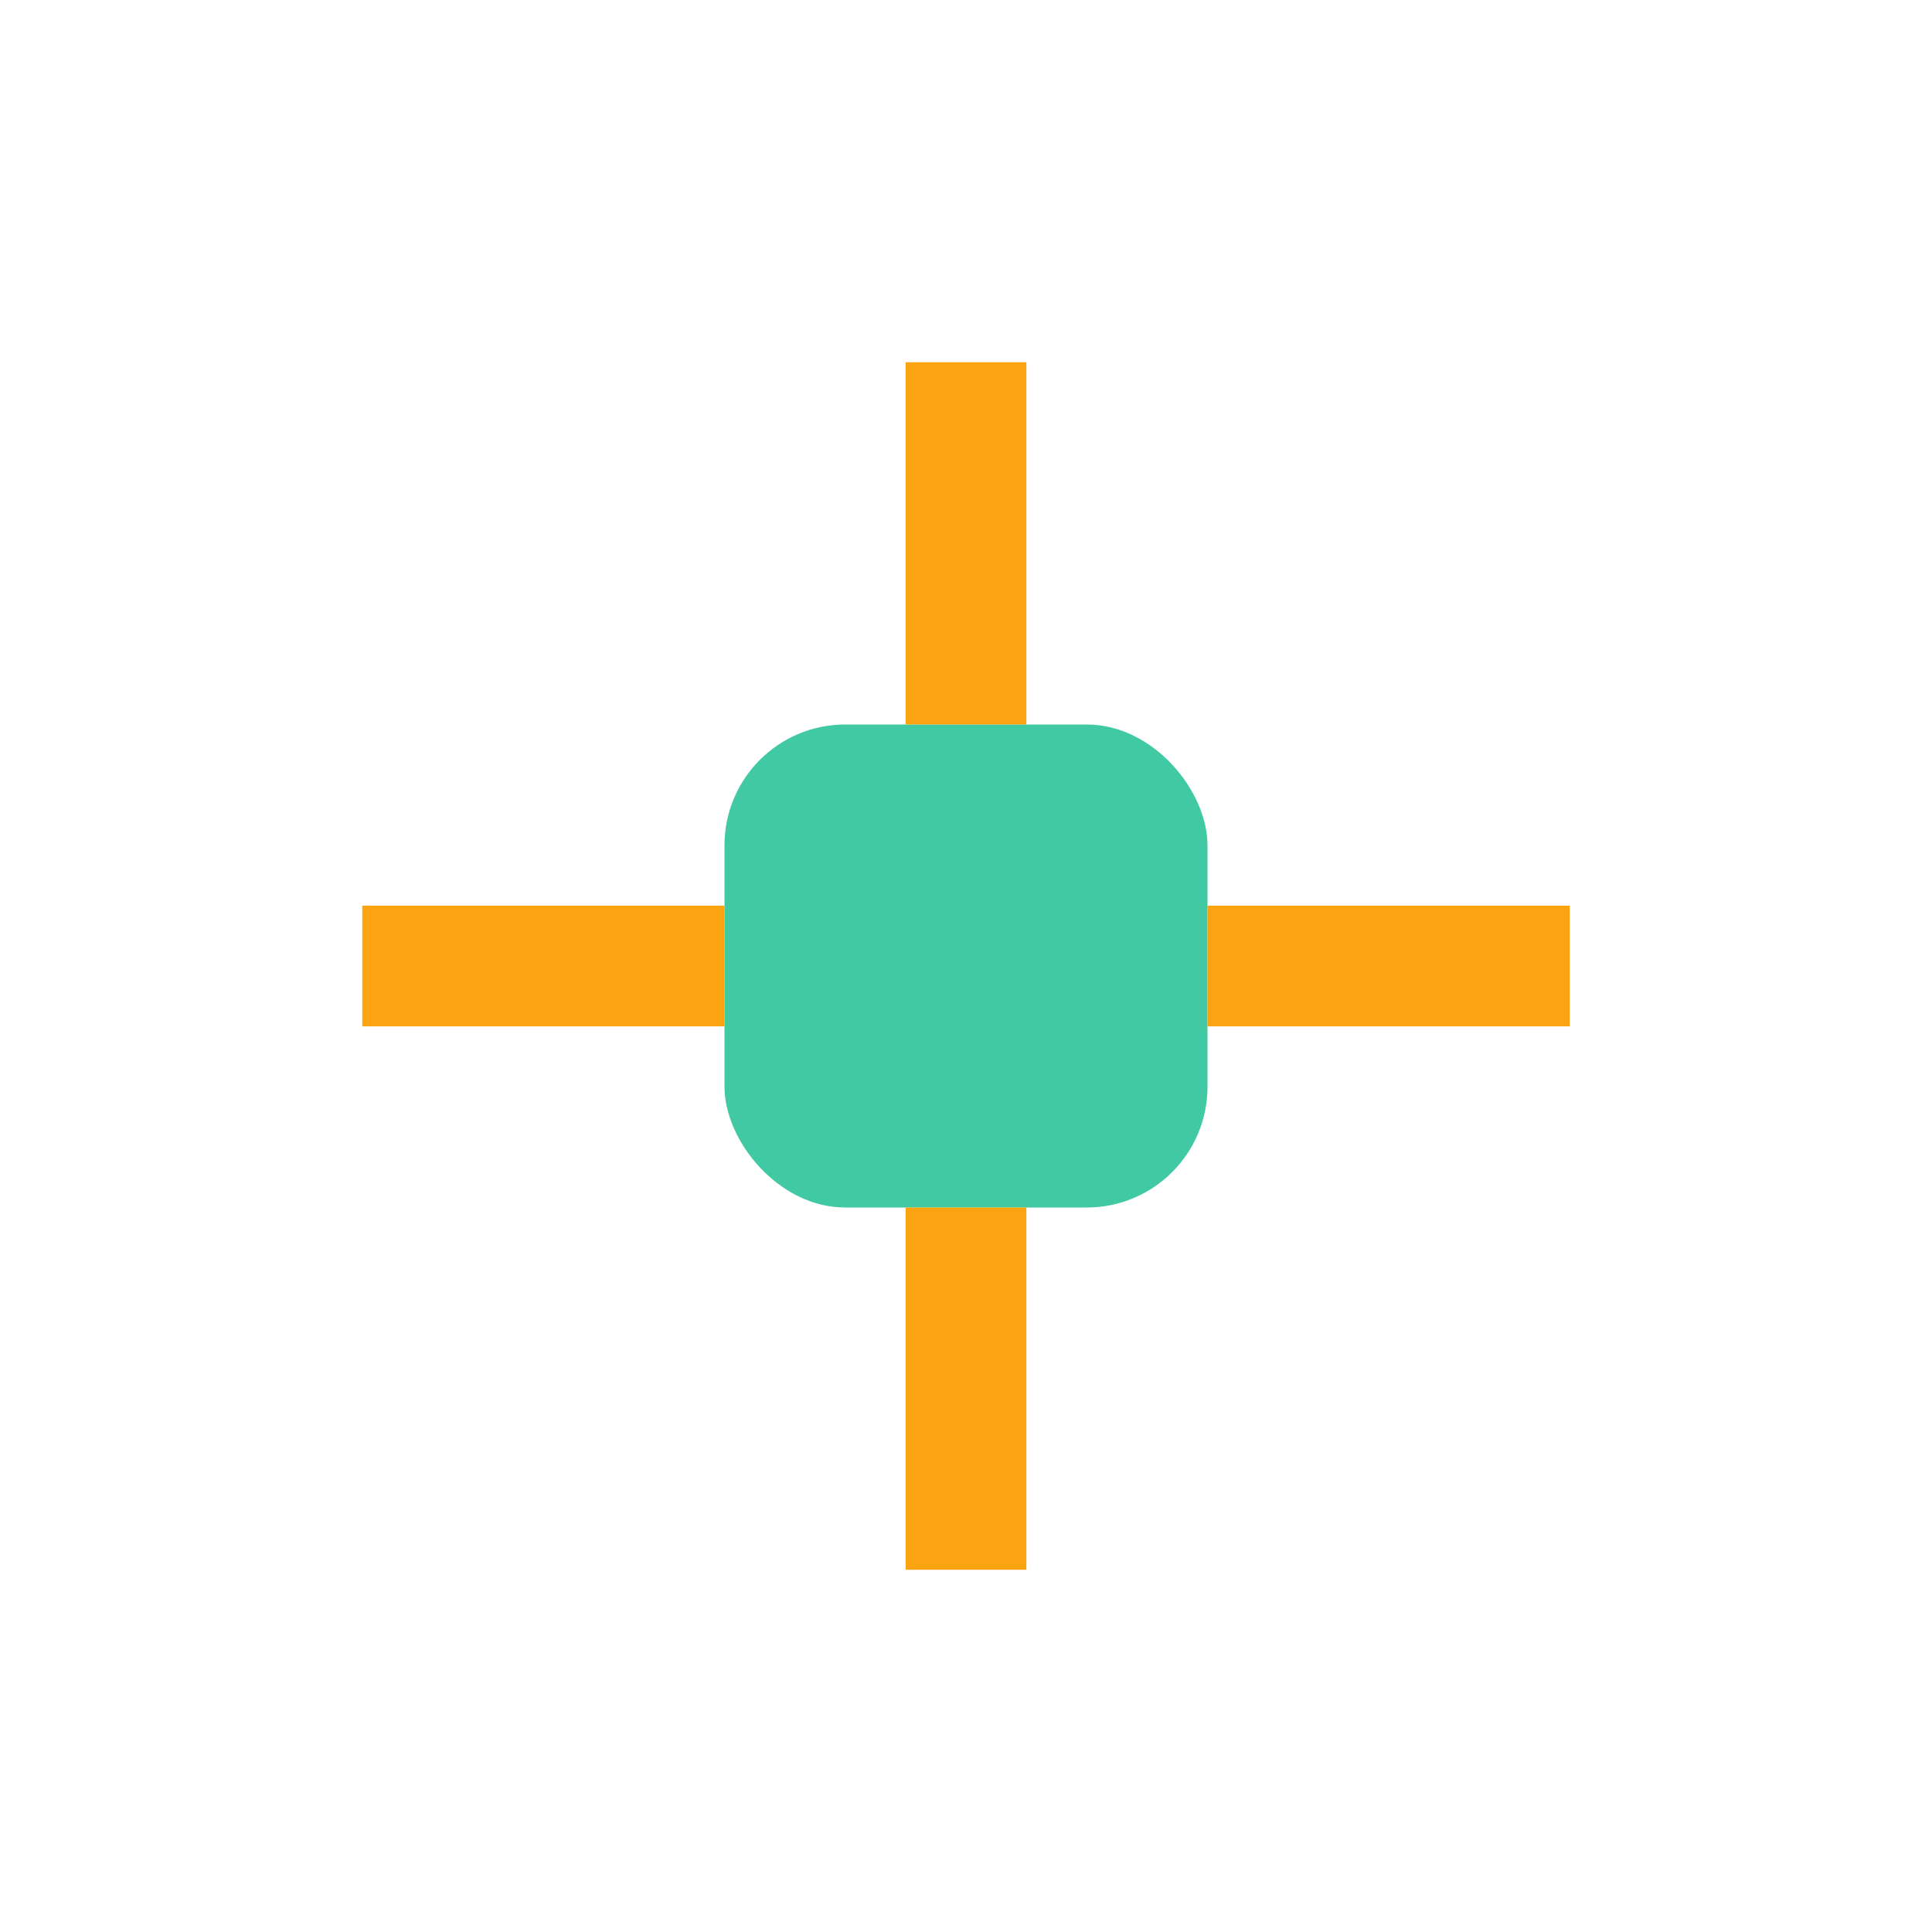 <?xml version="1.0" encoding="UTF-8"?>
<svg xmlns="http://www.w3.org/2000/svg" width="32" height="32" viewBox="0 0 32 32"><rect x="12" y="12" width="8" height="8" rx="2" fill="#40C9A2"/><path d="M16 6v6M16 20v6M6 16h6M20 16h6" stroke="#FCA311" stroke-width="2"/></svg>